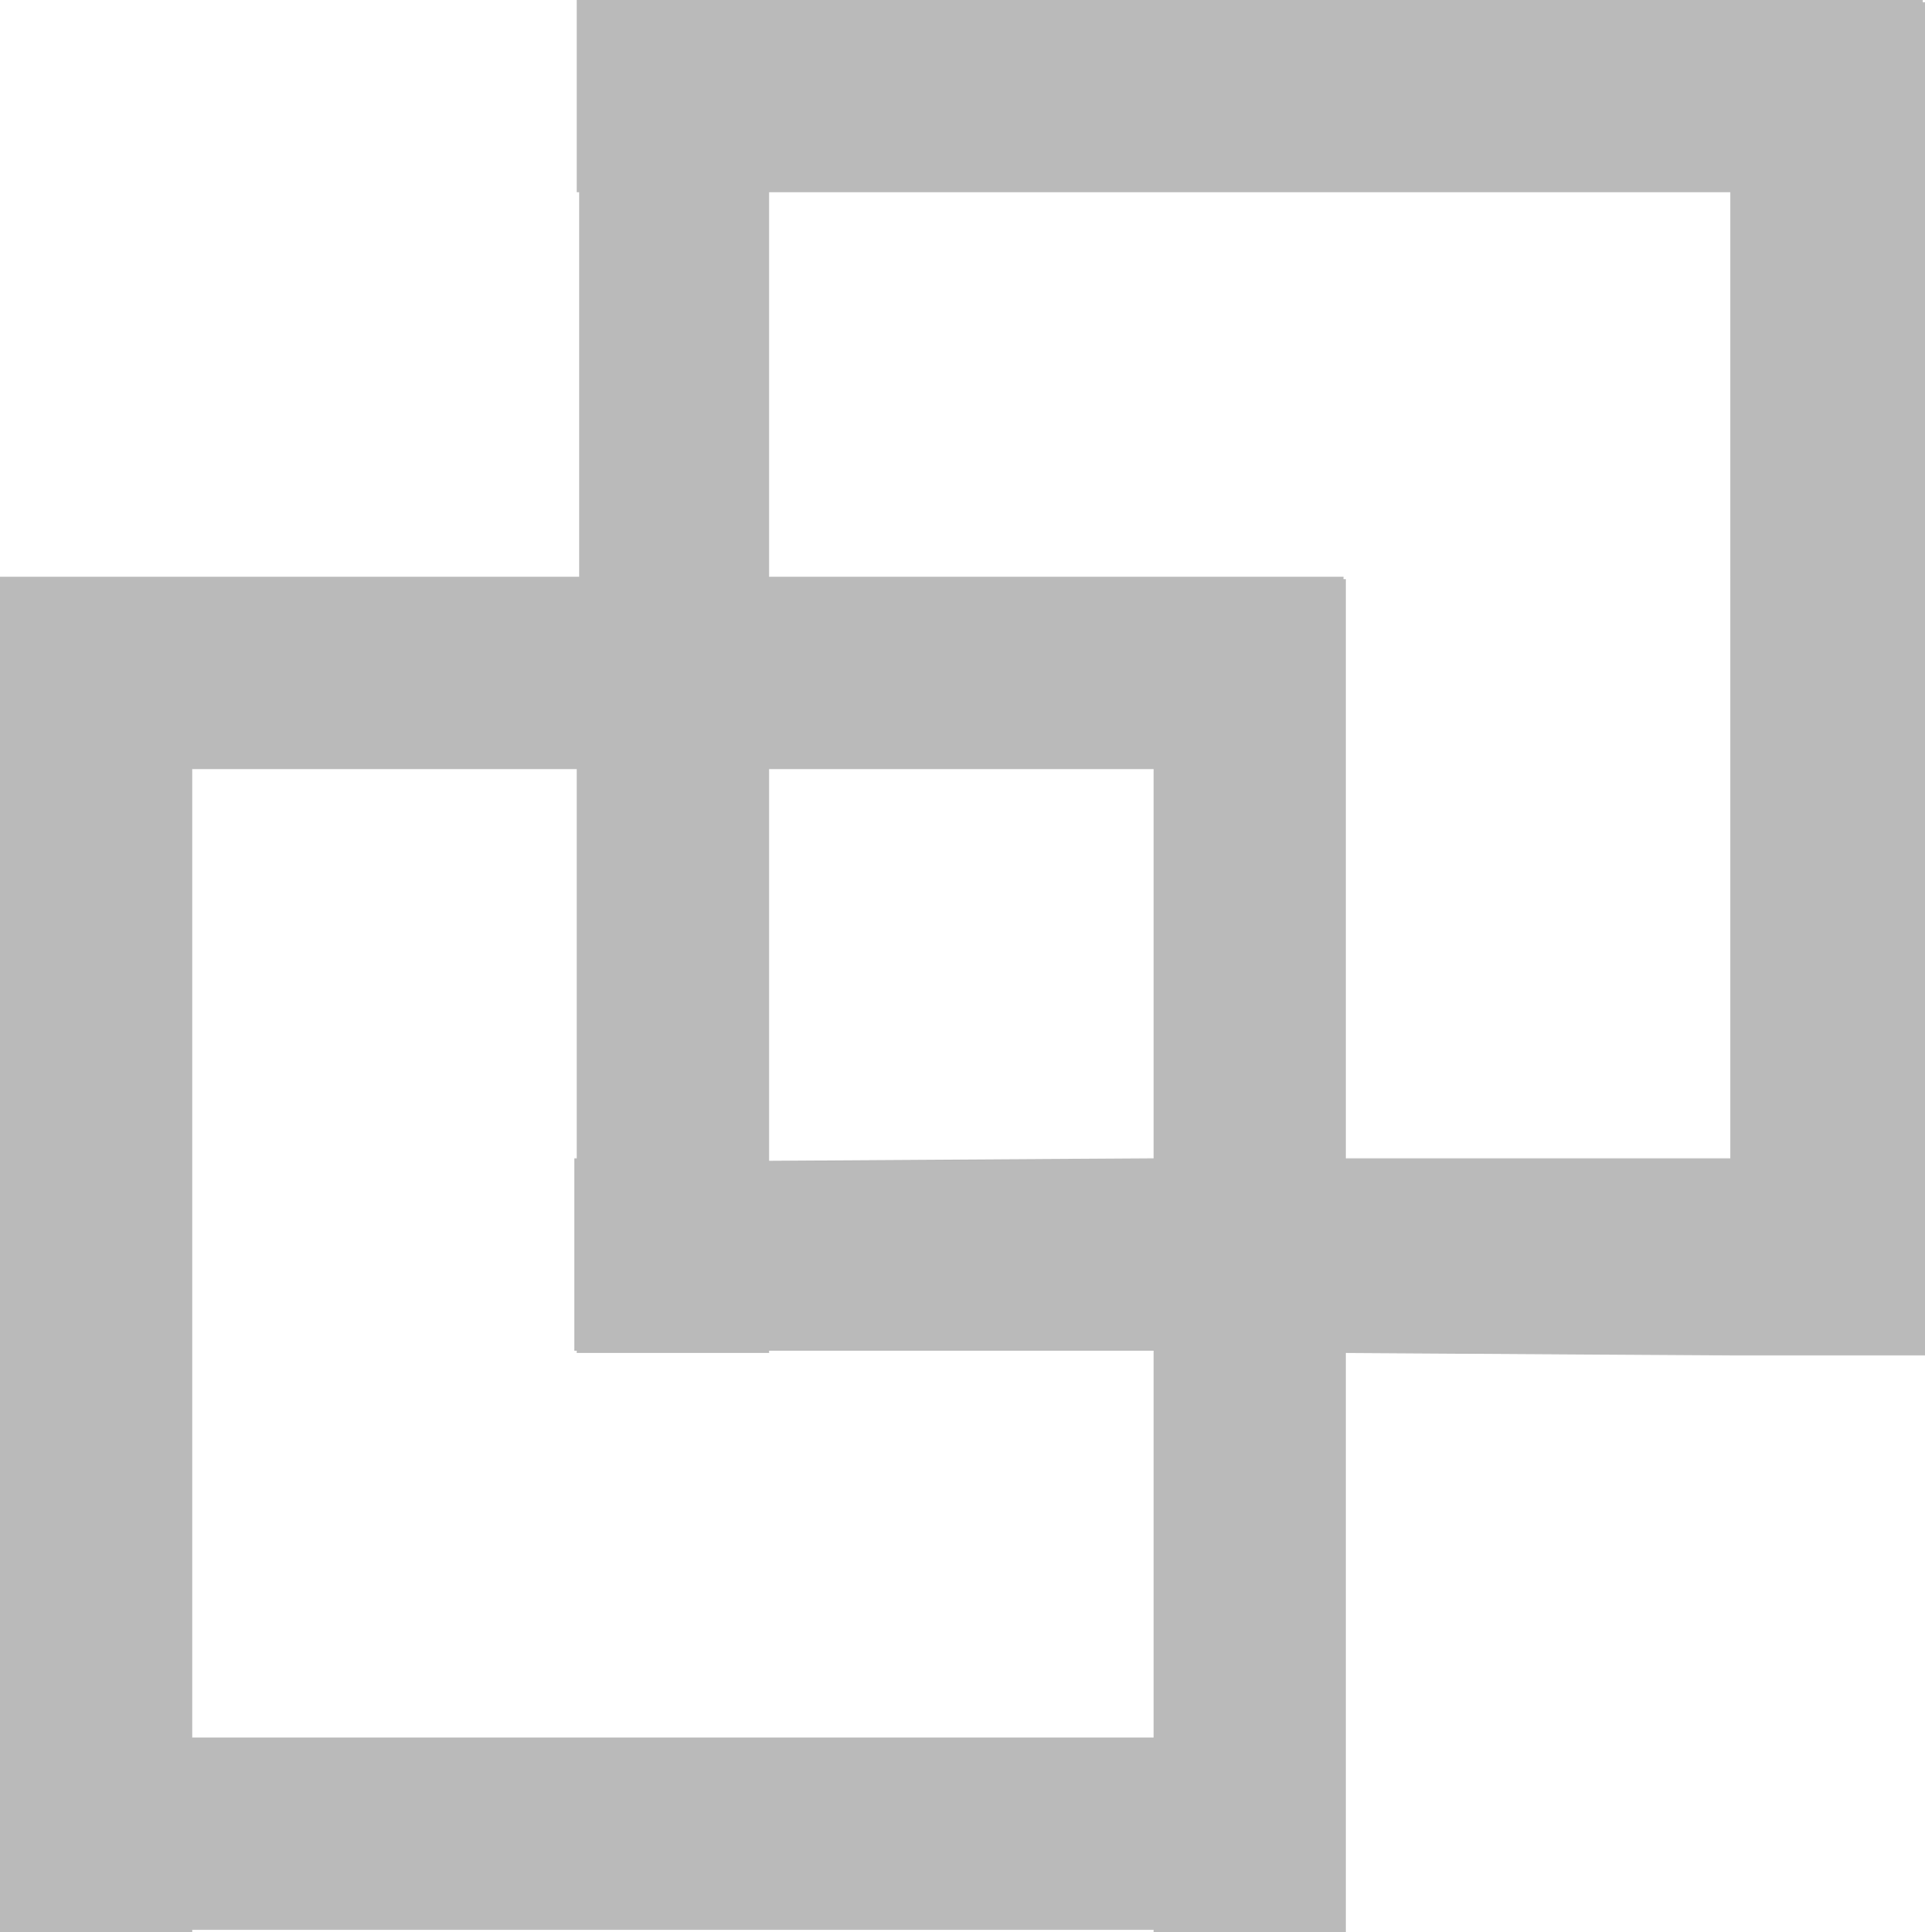 <?xml version="1.0" encoding="utf-8"?>
<!-- Generator: Adobe Illustrator 19.2.1, SVG Export Plug-In . SVG Version: 6.00 Build 0)  -->
<svg version="1.1" id="レイヤー_1" xmlns="http://www.w3.org/2000/svg" xmlns:xlink="http://www.w3.org/1999/xlink" x="0px"
	 y="0px" viewBox="0 0 81.1 81.4" style="enable-background:new 0 0 81.1 81.4;" xml:space="preserve">
<style type="text/css">
	.st0{fill:#BABABA;}
</style>
<path class="st0" d="M72.9,57.1L72.9,57.1L56.7,57v24.4h-8.1v-0.1H8.1v0.1H0v-0.1l0,0v-8.1l0,0V32.4l0,0v-8.1h24.4V8.1h-0.1V0H81
	v0.1h0.1v57H72.9z M8.1,32.4v40.8h40.5V56.9H32.4V57h-8.1v-0.1h-0.1v-8.1h0.1V32.4H8.1z M48.6,48.8V32.4H32.4v16.5L48.6,48.8
	L48.6,48.8z M72.9,8.1H32.4v16.2h24.2v0.1h0.1v24.4h16.2C72.9,48.8,72.9,8.1,72.9,8.1z"/>
</svg>
